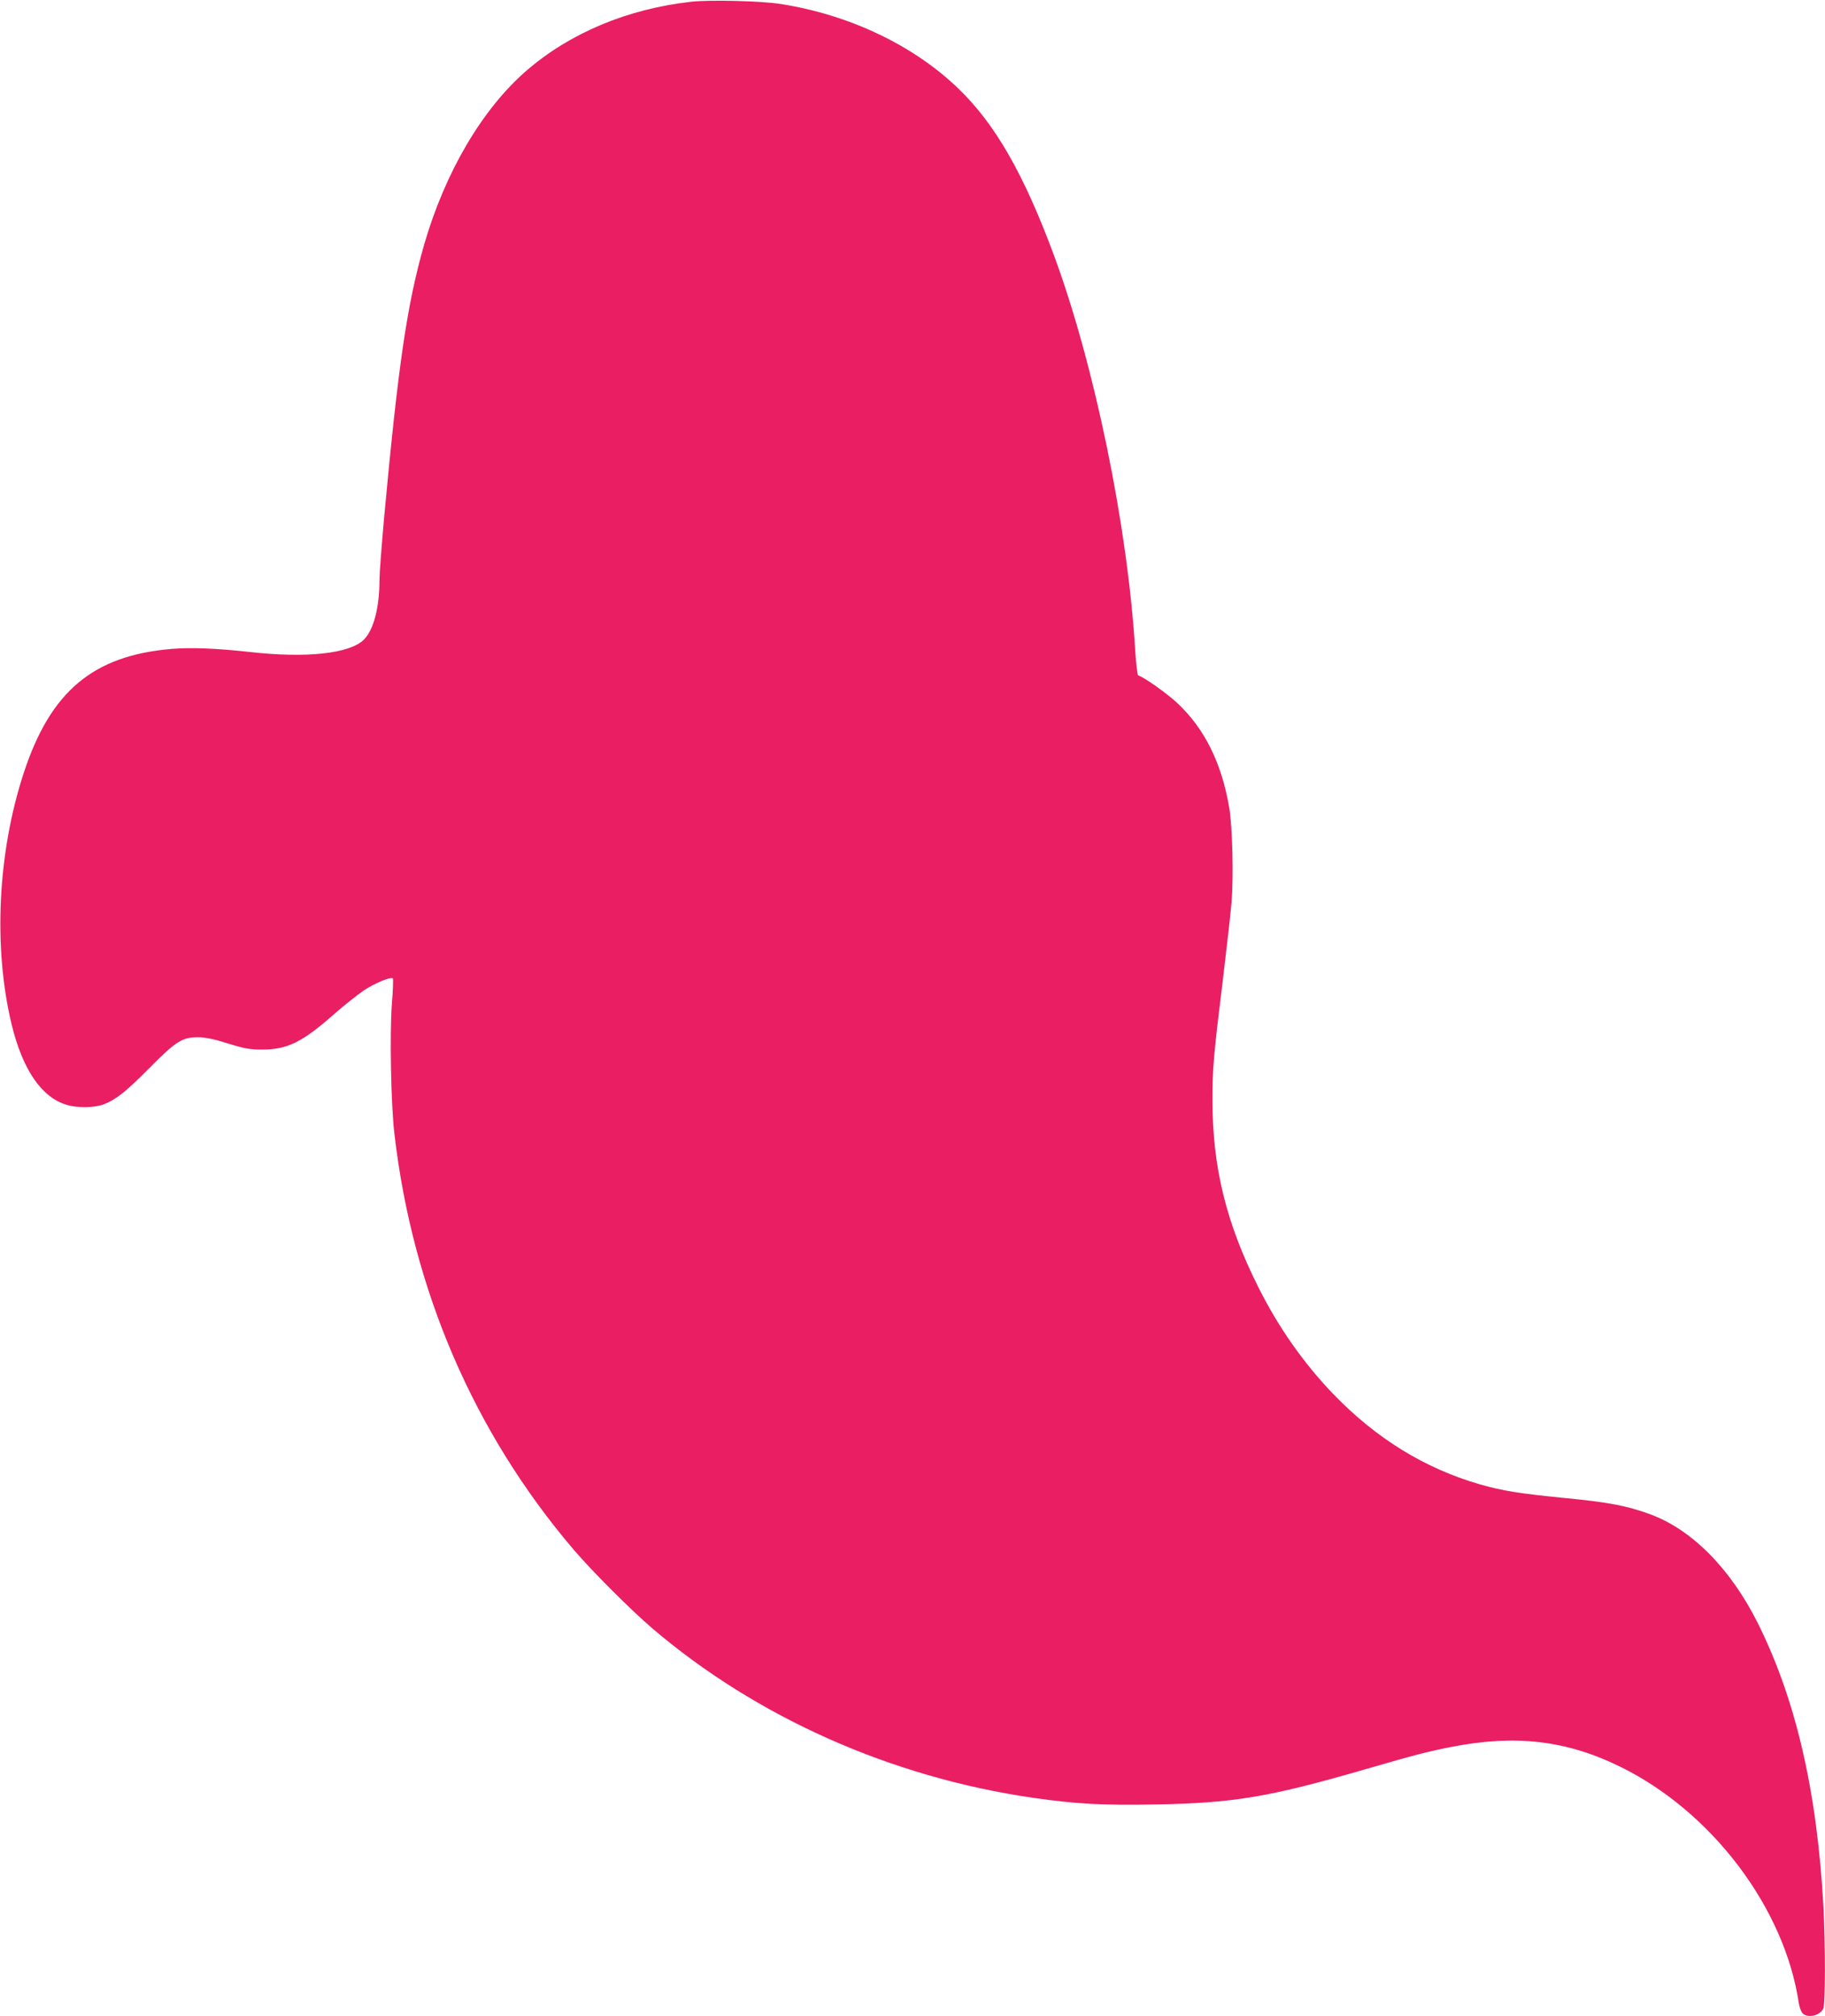 <?xml version="1.0" standalone="no"?>
<!DOCTYPE svg PUBLIC "-//W3C//DTD SVG 20010904//EN"
 "http://www.w3.org/TR/2001/REC-SVG-20010904/DTD/svg10.dtd">
<svg version="1.0" xmlns="http://www.w3.org/2000/svg"
 width="1159pt" height="1280pt" viewBox="0 0 1159 1280"
 preserveAspectRatio="xMidYMid meet">
<g transform="translate(0,1280) scale(0.1,-0.1)"
fill="#e91e63" stroke="none">
<path d="M4391 12789 c-406 -45 -772 -199 -1048 -438 -281 -244 -516 -644
-649 -1103 -109 -381 -164 -756 -254 -1728 -16 -179 -30 -360 -30 -402 0 -176
-37 -317 -99 -379 -89 -89 -363 -119 -721 -79 -217 24 -375 30 -499 20 -500
-42 -770 -269 -940 -787 -166 -506 -195 -1107 -77 -1598 70 -287 190 -463 350
-510 69 -21 175 -19 234 3 80 31 139 78 292 232 169 171 209 195 310 194 46 0
102 -12 190 -40 107 -33 138 -38 215 -38 160 0 255 47 457 225 62 55 147 122
188 150 70 47 173 89 185 77 3 -3 1 -75 -6 -159 -15 -192 -6 -642 16 -829 115
-992 505 -1896 1138 -2639 117 -137 362 -382 501 -501 663 -565 1518 -945
2419 -1075 270 -39 440 -48 772 -42 500 9 721 46 1327 221 330 96 411 116 553
144 408 80 729 43 1070 -123 585 -285 1049 -898 1139 -1505 4 -24 14 -52 23
-62 31 -34 111 -17 132 29 14 30 14 399 1 648 -40 733 -176 1318 -418 1802
-173 345 -419 593 -686 690 -146 53 -260 75 -551 103 -274 27 -385 45 -525 85
-351 101 -659 291 -932 573 -189 197 -349 424 -477 680 -204 407 -291 761
-291 1187 0 201 6 275 65 755 24 201 50 425 56 499 14 165 6 483 -15 606 -49
283 -156 498 -328 660 -65 61 -210 164 -250 177 -5 2 -13 75 -19 163 -48 788
-259 1810 -516 2505 -191 515 -372 831 -605 1056 -285 276 -694 471 -1133 539
-121 19 -448 27 -564 14z"/>
</g>
</svg>
